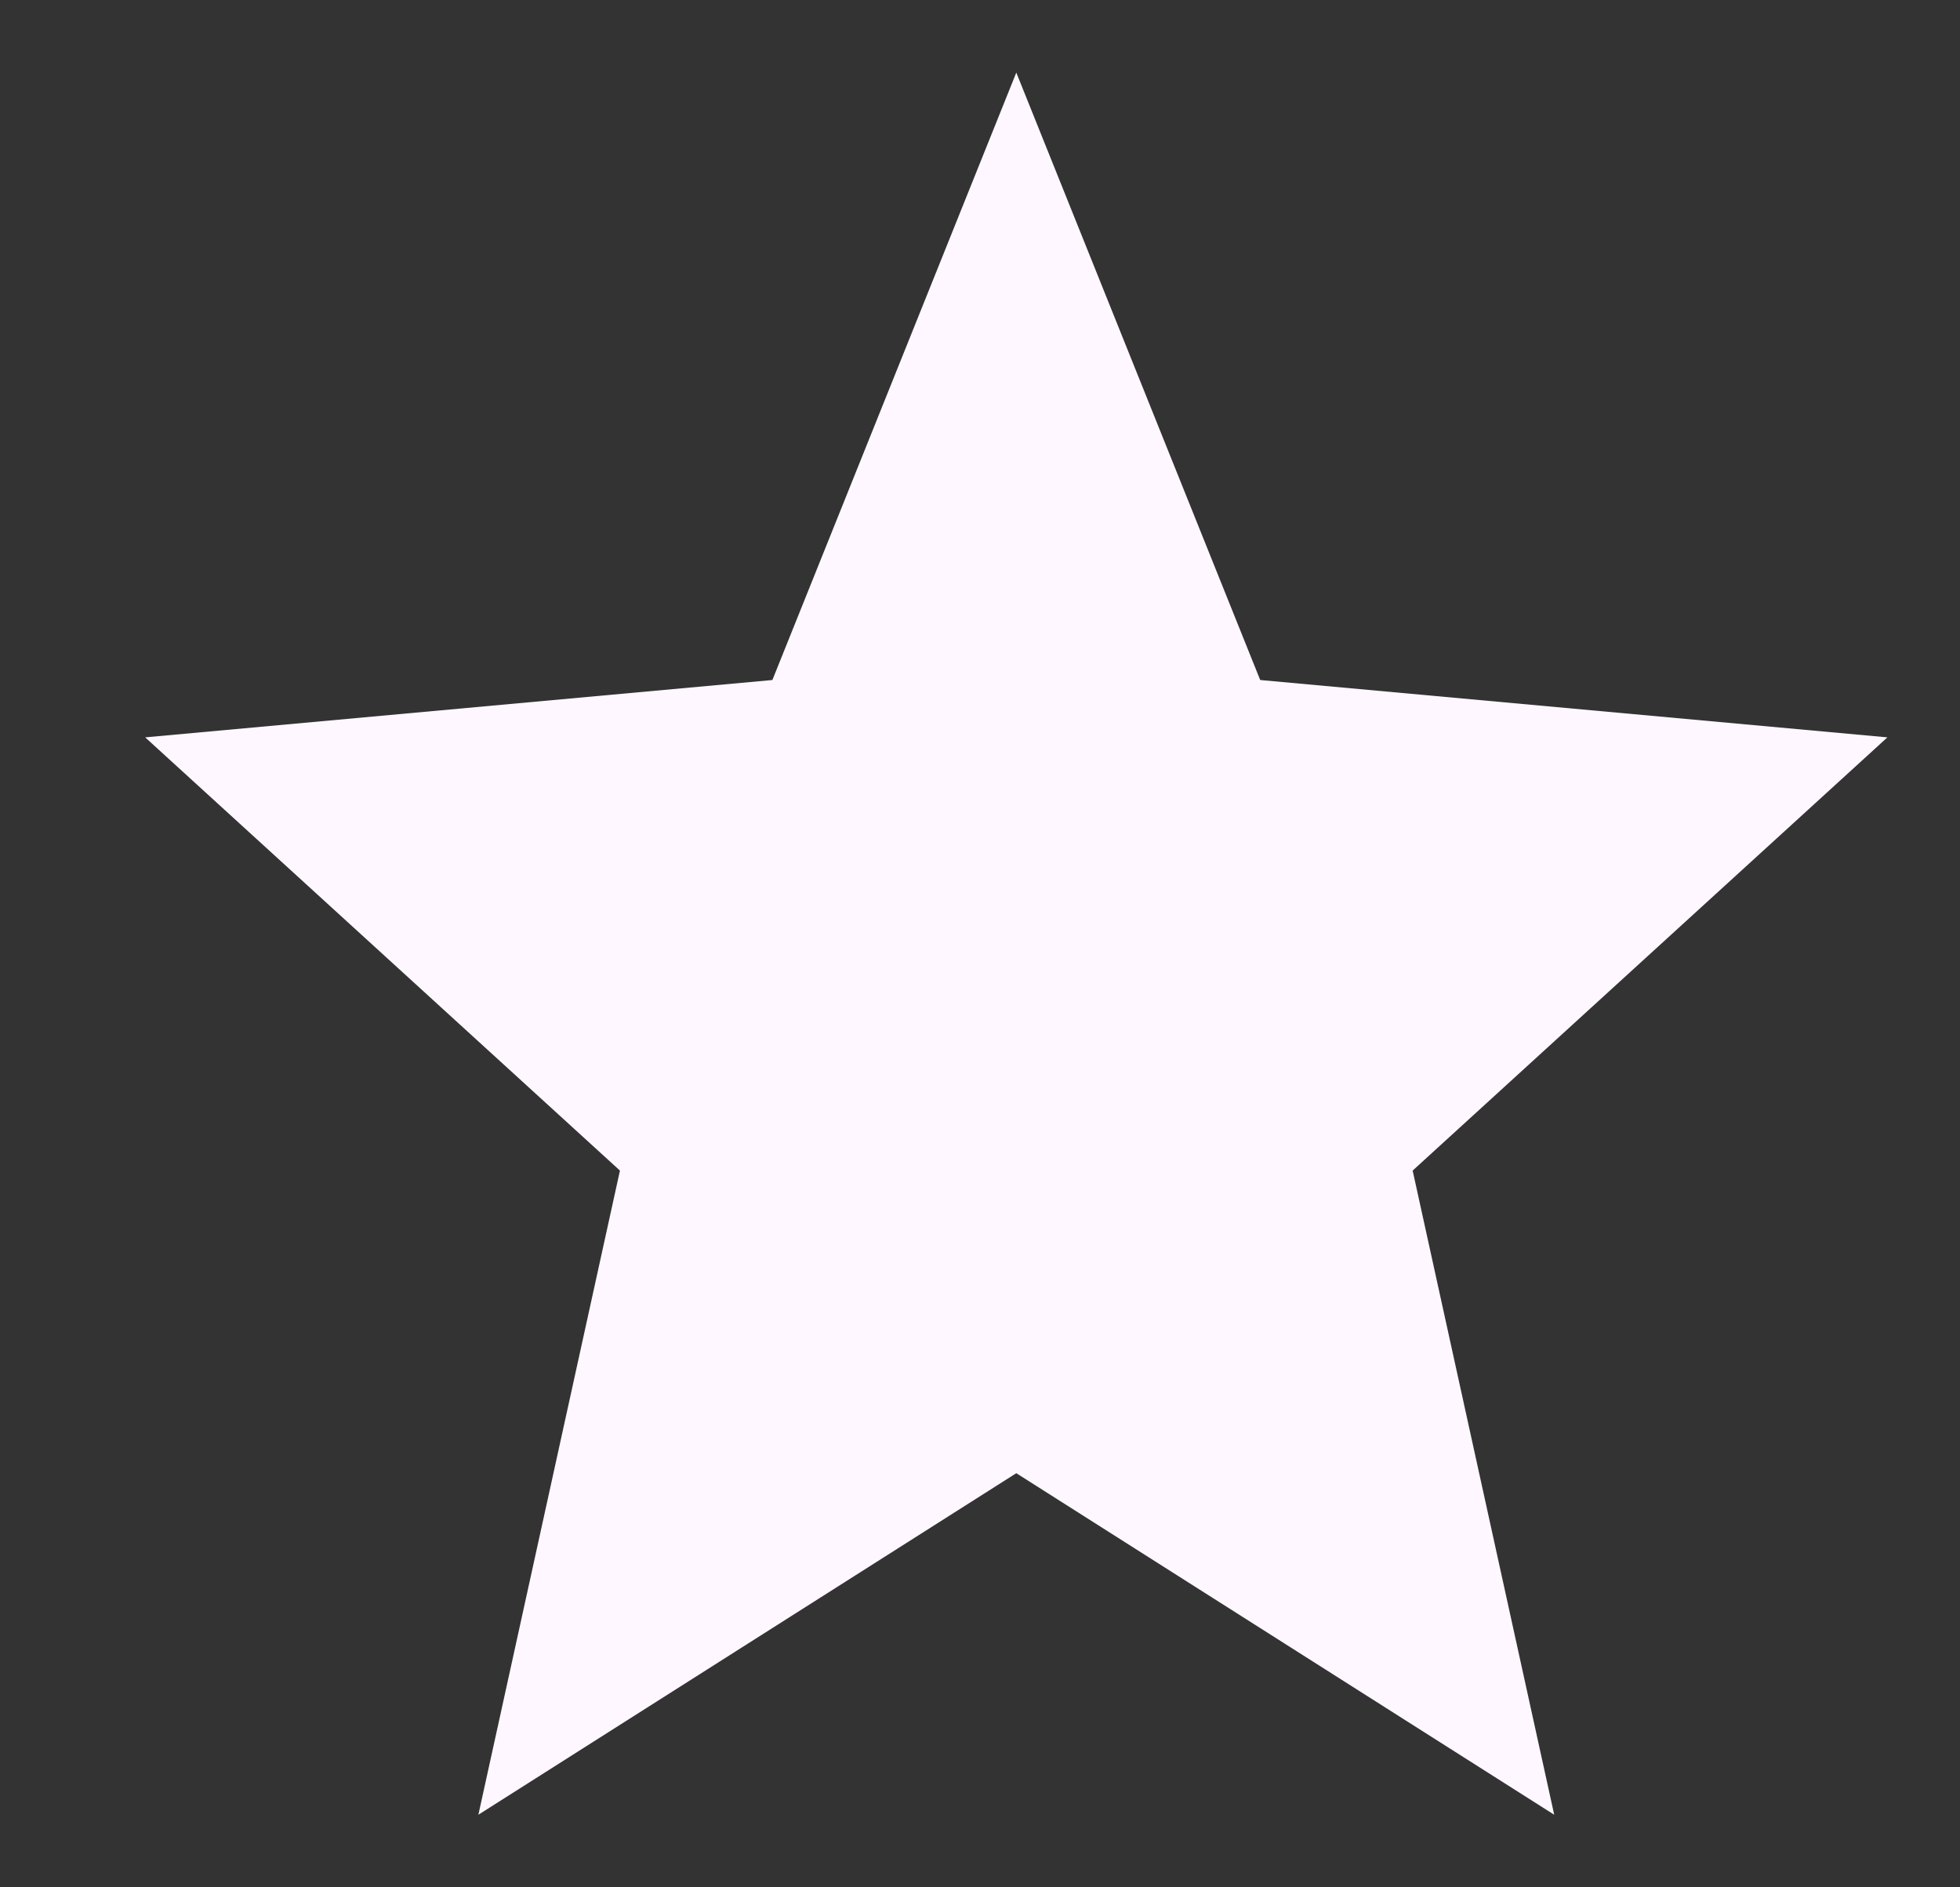 <svg width="27" height="26" viewBox="0 0 27 26" fill="none" xmlns="http://www.w3.org/2000/svg">
<rect x="0" y="0" width="27" height="26" fill="#333333" stroke="none"/>
<path d="M6.59 25L8.54 16.126L2 10.158L10.64 9.368L14 1L17.36 9.368L26 10.158L19.46 16.126L21.41 25L14 20.295L6.59 25Z" fill="#FEF7FF"/>
</svg>
